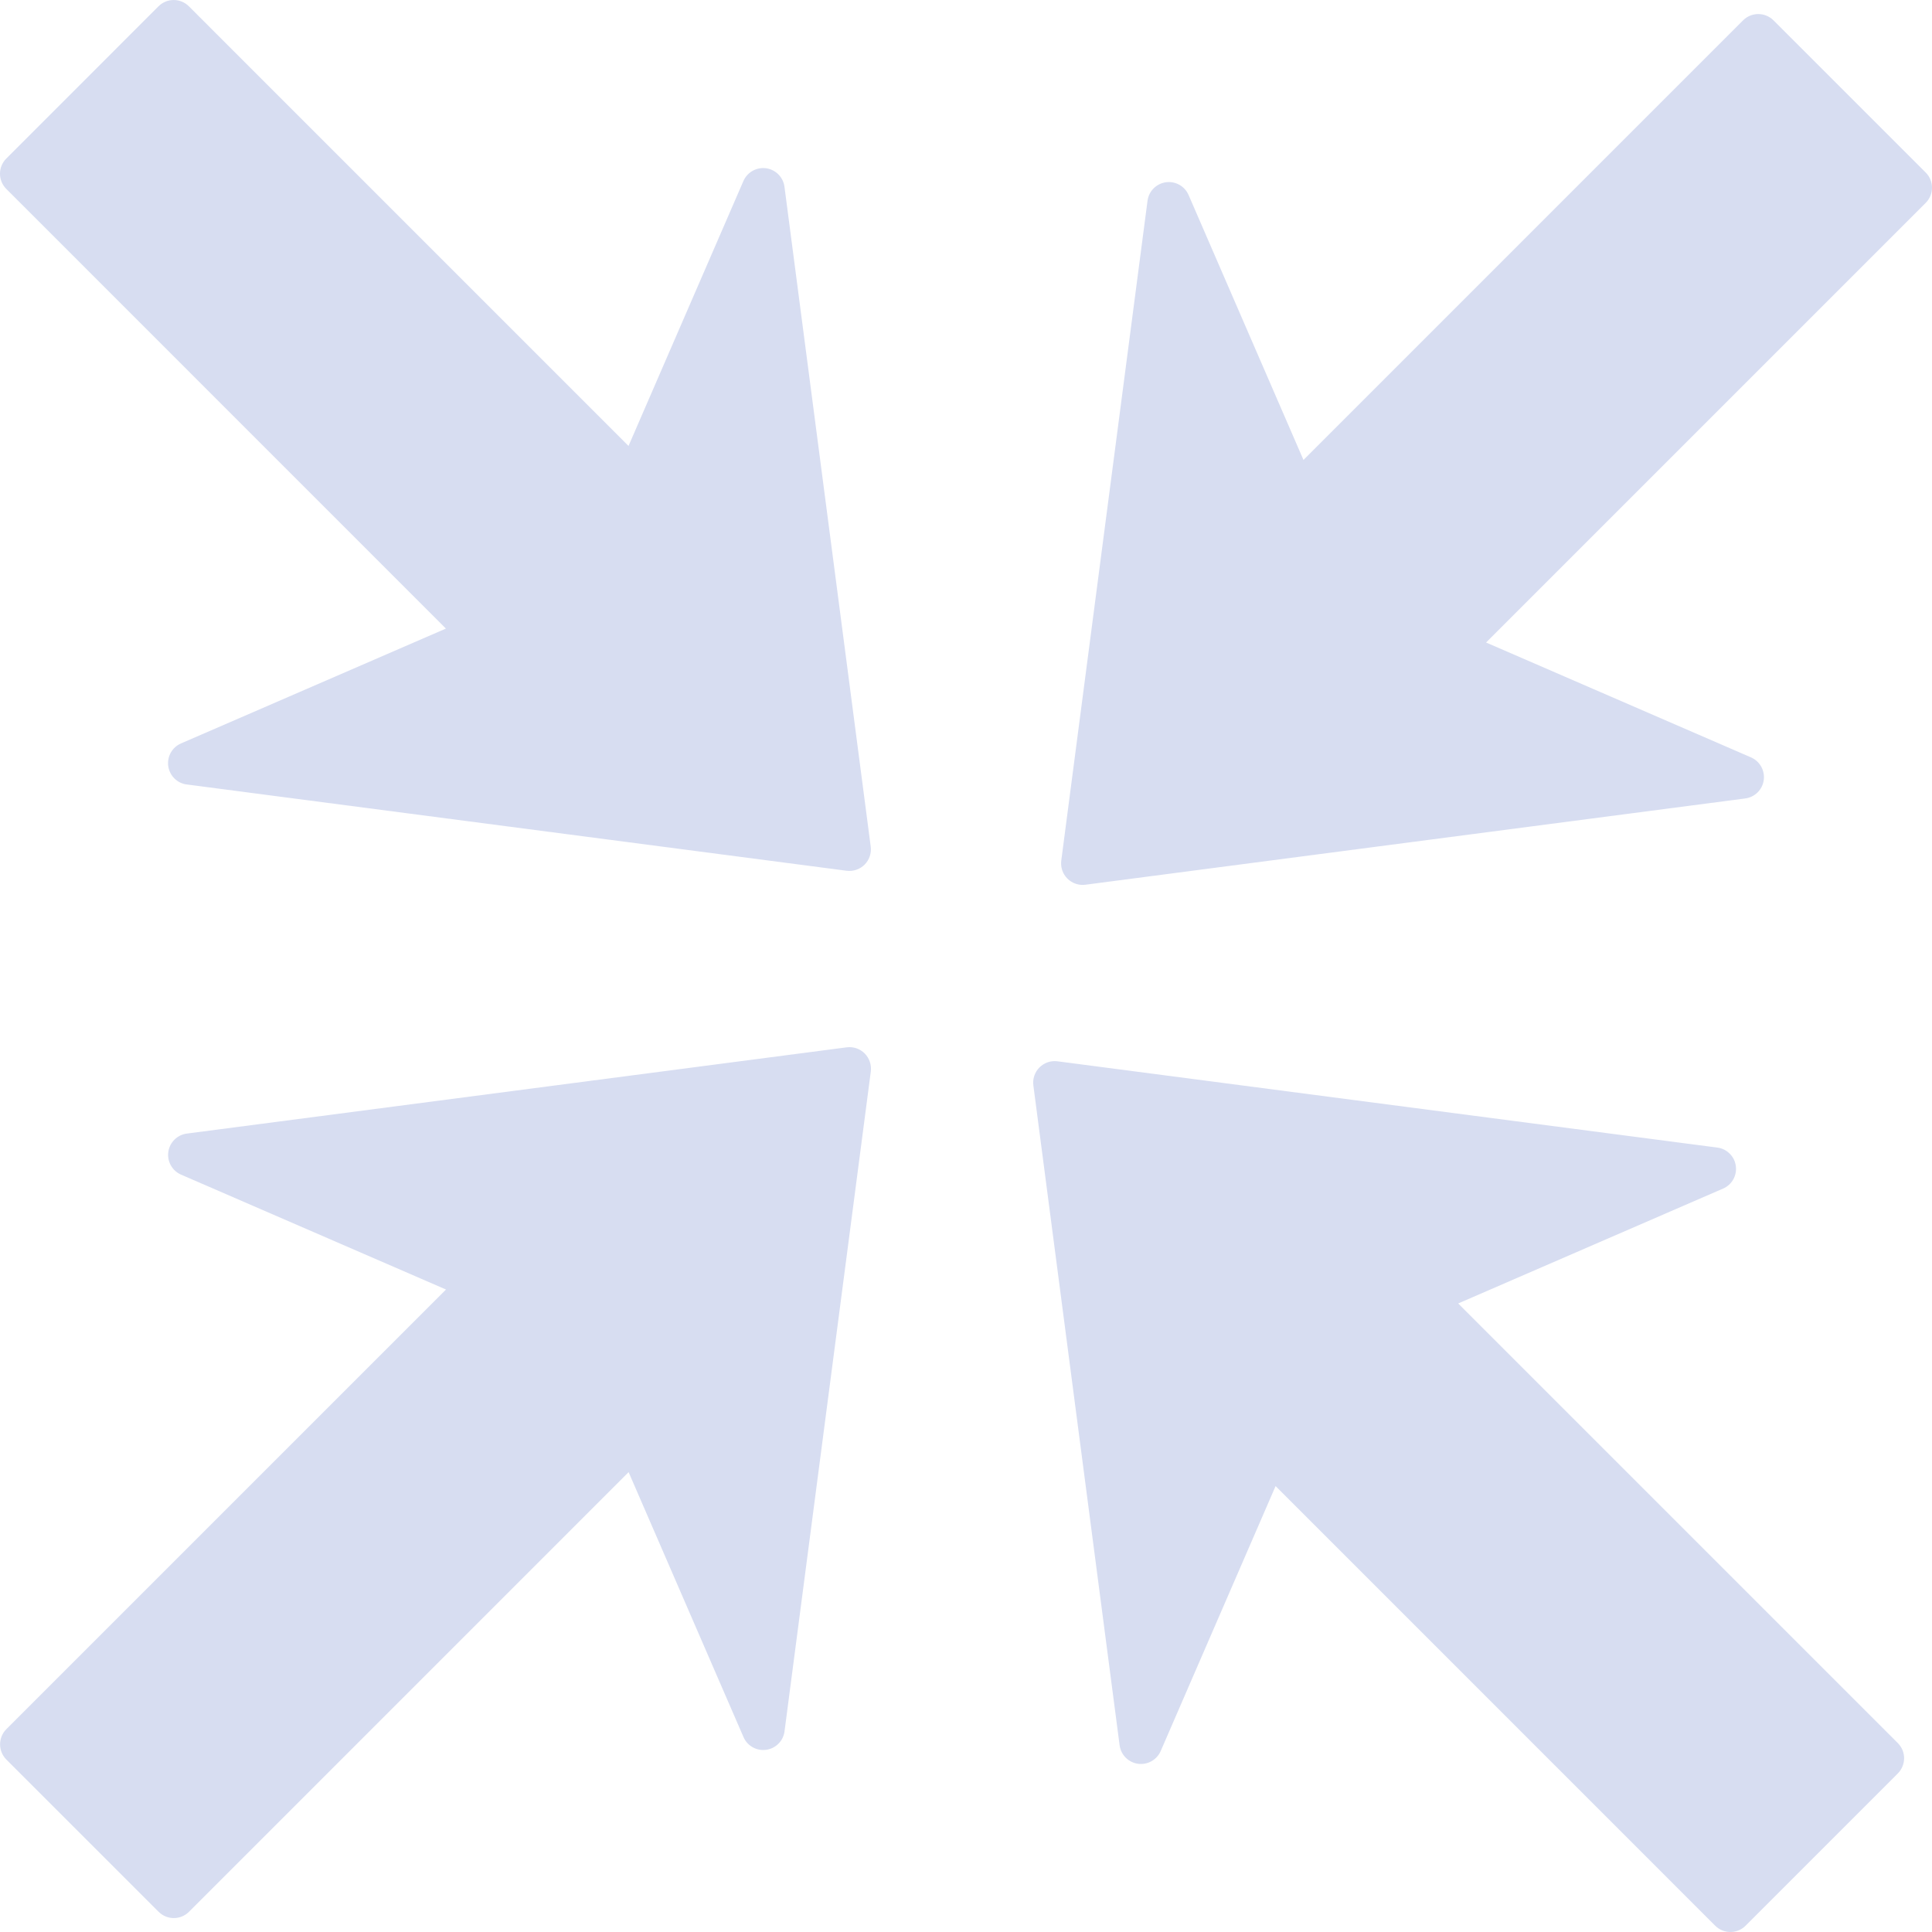<!DOCTYPE svg PUBLIC "-//W3C//DTD SVG 1.1//EN" "http://www.w3.org/Graphics/SVG/1.1/DTD/svg11.dtd">
<!-- Uploaded to: SVG Repo, www.svgrepo.com, Transformed by: SVG Repo Mixer Tools -->
<svg fill="#d7ddf1" version="1.1" id="Capa_1" xmlns="http://www.w3.org/2000/svg" xmlns:xlink="http://www.w3.org/1999/xlink" width="151px" height="151px" viewBox="0 0 385.163 385.162" xml:space="preserve">
<g id="SVGRepo_bgCarrier" stroke-width="0"/>
<g id="SVGRepo_tracerCarrier" stroke-linecap="round" stroke-linejoin="round"/>
<g id="SVGRepo_iconCarrier"> <g> <path d="M383.904,40.45l-87.639,87.639l52.812,22.901c1.768,0.769,2.808,2.628,2.542,4.534c-0.261,1.906-1.779,3.407-3.688,3.655 l-131.544,17.2c-1.318,0.172-2.648-0.283-3.588-1.22c-0.94-0.94-1.396-2.264-1.224-3.591L228.77,40.028 c0.124-0.96,0.562-1.827,1.218-2.474c0.645-0.644,1.489-1.084,2.441-1.218c1.902-0.266,3.765,0.774,4.527,2.542l22.904,52.816 L347.5,4.052c1.679-1.67,4.386-1.664,6.064,0.006l30.34,30.334C385.583,36.059,385.583,38.769,383.904,40.45z M168.788,208.795 L37.25,225.989c-1.915,0.248-3.428,1.749-3.694,3.659c-0.266,1.902,0.769,3.759,2.542,4.527l52.819,22.904L1.271,344.719 c-1.673,1.679-1.673,4.392,0,6.07l30.34,30.334c1.679,1.679,4.392,1.685,6.07,0.006l87.639-87.645l22.904,52.818 c0.762,1.768,2.618,2.802,4.527,2.536c0.958-0.136,1.797-0.567,2.436-1.212c0.656-0.65,1.099-1.514,1.217-2.482l17.201-131.538 c0.165-1.324-0.29-2.648-1.224-3.594C171.441,209.078,170.112,208.617,168.788,208.795z M290.703,259.857l52.812-22.903 c1.768-0.757,2.803-2.619,2.536-4.517c-0.13-0.957-0.567-1.809-1.218-2.44c-0.645-0.656-1.513-1.105-2.471-1.218l-131.544-17.2 c-1.324-0.172-2.647,0.283-3.588,1.224c-0.939,0.934-1.395,2.27-1.218,3.588l17.194,131.544c0.249,1.909,1.75,3.422,3.659,3.688 c1.903,0.266,3.766-0.774,4.533-2.542l22.904-52.818l87.633,87.639c1.679,1.679,4.393,1.679,6.07,0l30.335-30.34 c1.679-1.679,1.685-4.397,0.006-6.064L290.703,259.857z M88.897,125.312l-52.818,22.901c-1.768,0.762-2.802,2.622-2.536,4.522 c0.136,0.954,0.567,1.797,1.211,2.438c0.656,0.656,1.513,1.102,2.483,1.218l131.538,17.2c1.33,0.171,2.654-0.284,3.594-1.22 c0.934-0.94,1.389-2.27,1.217-3.591L156.393,37.238c-0.248-1.912-1.75-3.425-3.653-3.691c-1.909-0.267-3.765,0.774-4.534,2.541 l-22.904,52.816L37.663,1.262c-1.673-1.679-4.392-1.679-6.07,0L1.259,31.602c-1.679,1.678-1.679,4.395,0,6.064L88.897,125.312z"/> </g> </g>
</svg>
